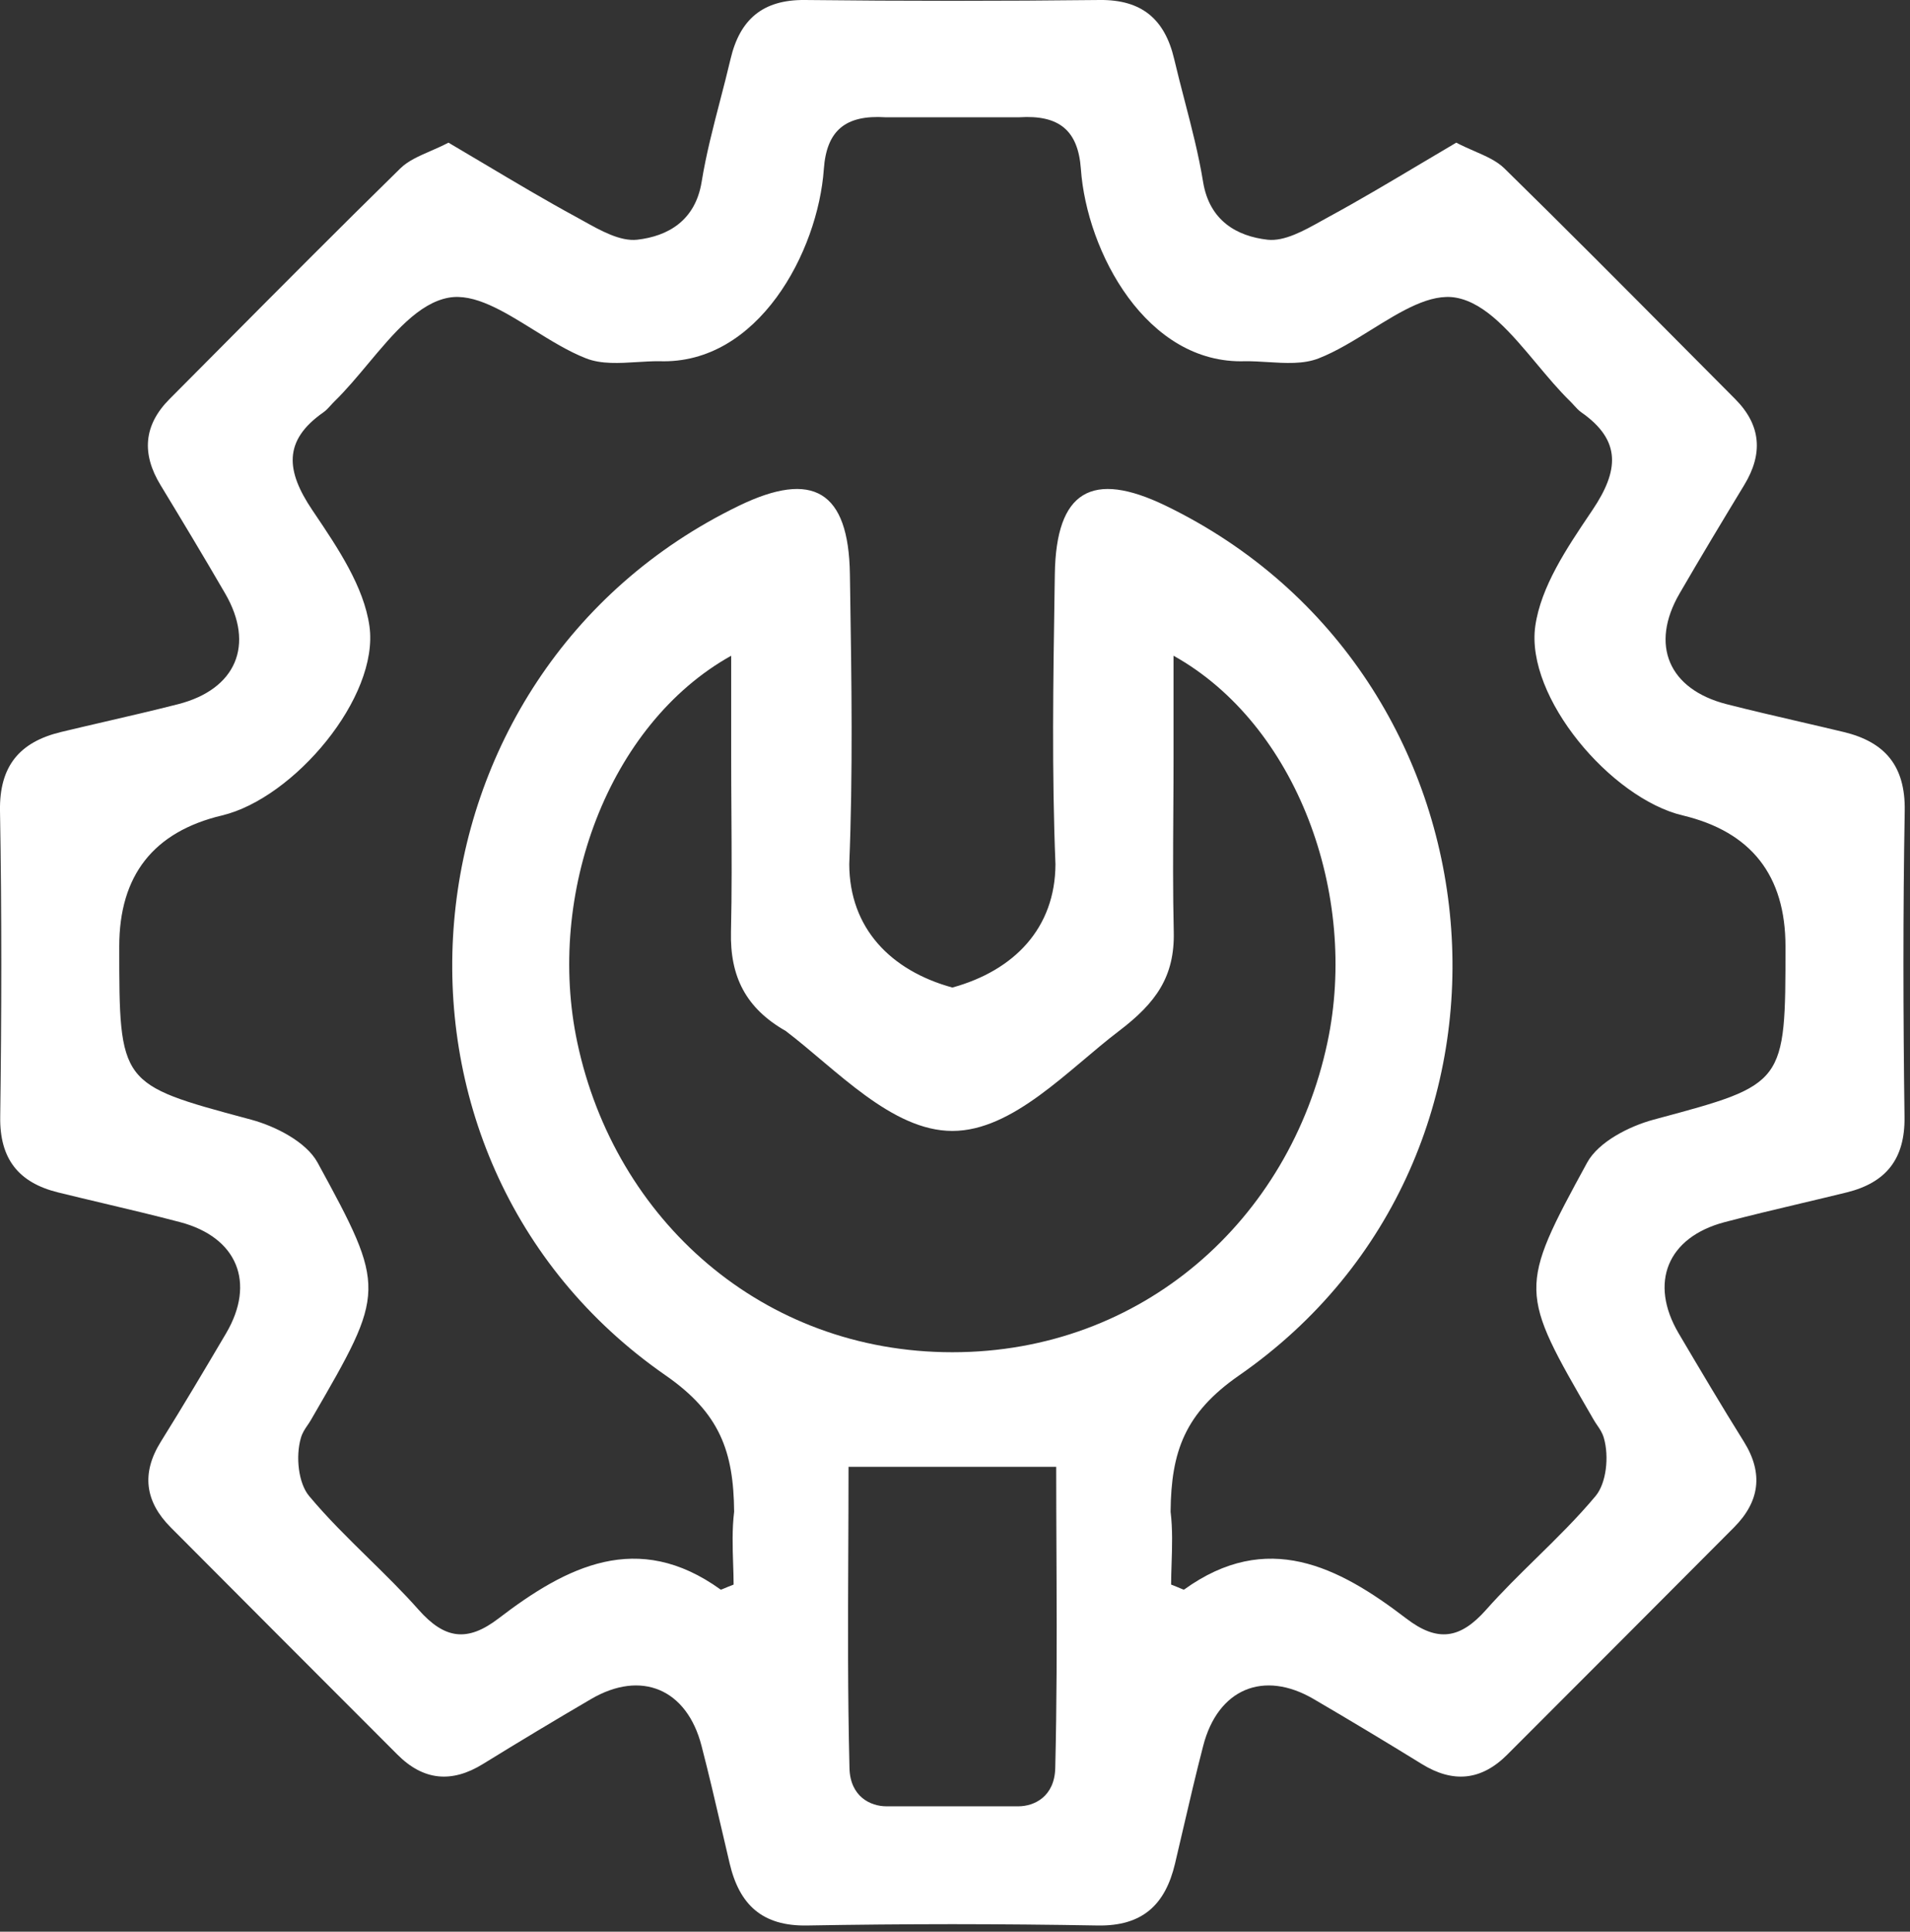 <?xml version="1.0" encoding="UTF-8"?> <svg xmlns="http://www.w3.org/2000/svg" width="181" height="183" viewBox="0 0 181 183" fill="none"><rect x="0" y="0" width="181" height="183" fill="#333333" stroke="none"/><path fill-rule="evenodd" clip-rule="evenodd" d="M42.49 13.51C43.642 14.186 44.778 14.863 45.907 15.534C48.816 17.265 51.672 18.965 54.59 20.55C54.819 20.674 55.054 20.805 55.292 20.938C56.944 21.86 58.781 22.884 60.38 22.71C63.28 22.38 65.89 20.92 66.49 17.23C66.914 14.625 67.58 12.064 68.246 9.503C68.584 8.2 68.923 6.898 69.23 5.59C70.11 1.85 72.27 -0.04 76.27 -0C85.593 0.104 94.907 0.104 104.23 -0C108.23 -0.04 110.39 1.85 111.27 5.59C111.577 6.898 111.916 8.2 112.254 9.503C112.92 12.064 113.586 14.625 114.01 17.23C114.61 20.92 117.22 22.38 120.12 22.71C121.719 22.884 123.556 21.86 125.208 20.938C125.446 20.805 125.681 20.674 125.91 20.55C128.828 18.965 131.684 17.265 134.593 15.534C135.722 14.863 136.859 14.186 138.01 13.51L138.03 13.53C138.603 13.828 139.173 14.077 139.719 14.315C140.821 14.796 141.825 15.234 142.56 15.95C148.31 21.582 153.986 27.294 159.66 33.004L159.662 33.006C161.251 34.604 162.84 36.203 164.43 37.8C166.9 40.28 167.09 42.99 165.29 45.95C163.22 49.36 161.16 52.78 159.16 56.23C156.34 61.09 158.12 65.3 163.62 66.71C165.9 67.292 168.199 67.825 170.498 68.357C171.91 68.684 173.322 69.011 174.73 69.35C178.62 70.29 180.57 72.55 180.5 76.81C180.33 86.47 180.35 96.14 180.48 105.8C180.54 109.81 178.72 112.04 175.01 112.96C173.572 113.314 172.13 113.655 170.69 113.997C168.264 114.571 165.839 115.146 163.43 115.78C158.01 117.21 156.25 121.52 159.08 126.32C161.11 129.76 163.15 133.2 165.26 136.58C167.13 139.58 166.75 142.26 164.32 144.7C157.17 151.88 150 159.06 142.83 166.23C140.37 168.69 137.69 168.94 134.73 167.11C131.34 165.02 127.93 162.97 124.49 160.96C119.74 158.18 115.41 160 114.02 165.39C113.331 168.047 112.708 170.725 112.086 173.402C111.842 174.452 111.598 175.502 111.35 176.55C110.43 180.43 108.28 182.49 104 182.41C99.417 182.329 94.833 182.289 90.25 182.285C85.667 182.289 81.083 182.329 76.5 182.41C72.22 182.49 70.07 180.43 69.15 176.55C68.902 175.502 68.658 174.452 68.414 173.402C67.792 170.725 67.169 168.047 66.48 165.39C65.09 160 60.76 158.18 56.01 160.96C52.57 162.97 49.16 165.02 45.77 167.11C42.81 168.94 40.13 168.69 37.67 166.23C30.5 159.06 23.33 151.88 16.18 144.7C13.75 142.26 13.37 139.58 15.24 136.58C17.35 133.2 19.39 129.76 21.42 126.32C24.25 121.52 22.49 117.21 17.07 115.78C14.661 115.146 12.236 114.571 9.81 113.997C8.37 113.655 6.928 113.314 5.49 112.96C1.78 112.04 -0.04 109.81 0.02 105.8C0.15 96.14 0.17 86.47 -0 76.81C-0.07 72.55 1.88 70.29 5.77 69.35C7.178 69.011 8.59 68.684 10.002 68.357C12.301 67.825 14.6 67.292 16.88 66.71C22.38 65.3 24.16 61.09 21.34 56.23C19.34 52.78 17.28 49.36 15.21 45.95C13.41 42.99 13.6 40.28 16.07 37.8C17.659 36.204 19.246 34.607 20.833 33.01L20.837 33.006C26.512 27.295 32.19 21.583 37.94 15.95C38.675 15.234 39.679 14.796 40.781 14.315C41.327 14.077 41.897 13.828 42.47 13.53L42.49 13.51ZM102.43 16.02C102.17 12.35 100.37 10.87 96.59 11.11H83.91C80.13 10.87 78.33 12.35 78.07 16.02C77.515 23.848 71.857 34.543 62.49 34.22C61.799 34.214 61.087 34.258 60.373 34.302C58.678 34.407 56.975 34.513 55.54 33.95C53.876 33.302 52.194 32.258 50.542 31.232C47.705 29.472 44.953 27.764 42.52 28.2C39.693 28.708 37.288 31.582 34.886 34.452C33.838 35.704 32.791 36.956 31.71 38.01C31.583 38.133 31.464 38.265 31.345 38.397C31.126 38.638 30.909 38.878 30.65 39.06C26.8 41.75 27.11 44.62 29.58 48.3L29.802 48.63C32.026 51.933 34.478 55.575 35.01 59.31C35.96 66.05 27.84 75.63 21.04 77.25C14.546 78.796 11.3 82.933 11.3 89.66C11.3 102.713 11.329 102.721 23.47 105.981L23.8 106.07C26.13 106.7 29.02 108.18 30.09 110.13C36.643 122.133 36.542 122.308 29.62 134.25L29.47 134.51C29.363 134.698 29.246 134.868 29.13 135.038C28.889 135.39 28.652 135.737 28.51 136.23C28 138 28.28 140.51 29.29 141.72C31.027 143.8 32.966 145.703 34.907 147.607C36.529 149.198 38.153 150.791 39.66 152.49C42.13 155.28 44.28 155.6 47.26 153.31C53.69 148.39 60.43 144.93 68.28 150.58C68.32 150.608 68.405 150.572 68.655 150.465C68.838 150.387 69.111 150.271 69.52 150.115C69.52 149.489 69.498 148.83 69.475 148.149C69.423 146.569 69.367 144.872 69.57 143.21C69.52 137.5 68.21 133.86 63.08 130.3C33.18 109.55 37.21 63.81 70.03 47.91C77.04 44.52 80.42 46.51 80.54 54.38L80.562 55.813C80.696 64.497 80.831 73.197 80.48 81.87C80.5 87.915 84.382 91.94 90.25 93.555C96.118 91.94 100 87.915 100.02 81.87C99.669 73.197 99.804 64.497 99.938 55.813L99.96 54.38C100.08 46.51 103.46 44.52 110.47 47.91C143.29 63.81 147.32 109.55 117.42 130.3C112.29 133.86 110.98 137.5 110.93 143.21C111.133 144.872 111.077 146.569 111.024 148.149C111.002 148.83 110.98 149.489 110.98 150.115C111.389 150.271 111.662 150.387 111.845 150.465C112.095 150.572 112.18 150.608 112.22 150.58C120.07 144.93 126.81 148.39 133.24 153.31C136.22 155.6 138.37 155.28 140.84 152.49C142.347 150.791 143.971 149.198 145.593 147.607C147.534 145.703 149.473 143.8 151.21 141.72C152.22 140.51 152.5 138 151.99 136.23C151.848 135.737 151.611 135.39 151.37 135.038C151.254 134.868 151.137 134.698 151.03 134.51L150.88 134.25C143.958 122.308 143.857 122.133 150.41 110.13C151.48 108.18 154.37 106.7 156.7 106.07L157.03 105.981C169.171 102.721 169.2 102.713 169.2 89.66C169.2 82.933 165.953 78.796 159.46 77.25C152.66 75.63 144.54 66.05 145.49 59.31C146.022 55.575 148.474 51.933 150.698 48.63L150.92 48.3C153.39 44.62 153.7 41.75 149.85 39.06C149.591 38.878 149.374 38.638 149.155 38.397C149.036 38.265 148.917 38.133 148.79 38.01C147.709 36.956 146.662 35.704 145.614 34.452C143.212 31.582 140.807 28.708 137.98 28.2C135.547 27.764 132.795 29.472 129.958 31.232C128.306 32.258 126.624 33.302 124.96 33.95C123.525 34.513 121.822 34.407 120.127 34.302C119.413 34.258 118.701 34.214 118.01 34.22C108.643 34.543 102.985 23.848 102.43 16.02ZM90.25 107.139C96 107.139 101.228 101.326 106.04 97.67C109.553 95 111.33 92.51 111.23 88.27C111.141 84.498 111.165 80.727 111.188 76.955C111.199 75.227 111.21 73.498 111.21 71.77V62.12C122.88 68.63 128.78 84.73 125.79 98.77C122.22 115.57 108.246 128.104 90.25 128.104C72.254 128.104 58.28 115.57 54.71 98.77C51.72 84.73 57.62 68.63 69.29 62.12V71.77C69.29 73.498 69.301 75.227 69.312 76.955C69.335 80.727 69.359 84.498 69.27 88.27C69.17 92.51 70.67 95.51 74.46 97.67C79.272 101.326 84.5 107.139 90.25 107.139ZM80.4 138.96H90.25H100.1L100.09 138.97C100.09 141.749 100.102 144.44 100.114 147.093C100.117 147.939 100.121 148.782 100.124 149.622C100.148 155.504 100.151 161.277 100 167.5C99.934 170.212 98 171.12 96.5 171.12C92.333 171.12 88.167 171.12 84 171.12C82.5 171.12 80.566 170.212 80.5 167.5C80.328 160.388 80.356 153.863 80.386 147.093C80.398 144.44 80.41 141.749 80.41 138.97L80.4 138.96Z" fill="white"></path></svg> 